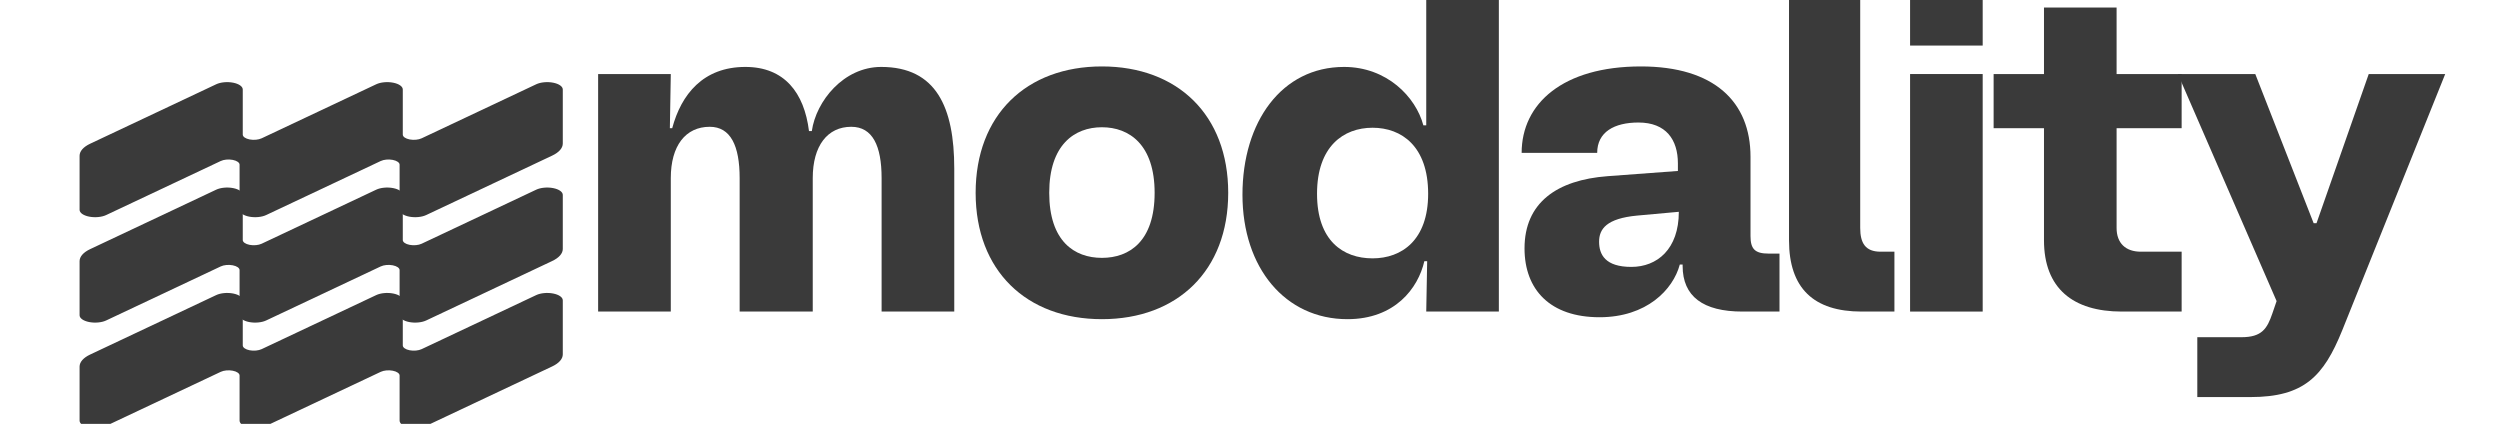 <?xml version="1.0" encoding="UTF-8" standalone="no"?>
<!DOCTYPE svg PUBLIC "-//W3C//DTD SVG 1.1//EN" "http://www.w3.org/Graphics/SVG/1.1/DTD/svg11.dtd">
<svg width="100%" height="100%" viewBox="0 0 519 88" version="1.1" xmlns="http://www.w3.org/2000/svg" xmlns:xlink="http://www.w3.org/1999/xlink" xml:space="preserve" xmlns:serif="http://www.serif.com/" style="fill-rule:evenodd;clip-rule:evenodd;stroke-linejoin:round;stroke-miterlimit:2;">
    <g transform="matrix(1,0,0,1,-8133.51,-6063.72)">
        <g transform="matrix(1.491,0,0,0.719,4554.92,3946.1)">
            <g transform="matrix(14.563,0,0,7.909,-36724.1,-21334.5)">
                <g transform="matrix(0.346,0,0,0.494,1818.34,1579.01)">
                    <g transform="matrix(0.088,0,0,0.111,2318.84,2828.65)">
                        <path d="M2239.29,1955.58C2239.29,1954.18 2238.45,1952.91 2237.15,1952.38C2235.85,1951.84 2234.36,1952.14 2233.37,1953.13C2224.45,1962.04 2207.56,1978.94 2197.4,1989.1C2196,1990.5 2193.89,1990.91 2192.07,1990.16C2190.24,1989.4 2189.05,1987.62 2189.05,1985.64C2189.05,1974.28 2189.05,1957.68 2189.05,1949.64C2189.05,1946.62 2190.24,1943.73 2192.38,1941.6C2200.3,1933.68 2220.45,1913.53 2231.94,1902.04C2233.34,1900.64 2235.44,1900.22 2237.27,1900.98C2239.1,1901.73 2240.29,1903.52 2240.29,1905.5C2240.29,1914.73 2240.29,1927.33 2240.29,1935.55C2240.29,1936.95 2241.14,1938.22 2242.43,1938.76C2243.73,1939.3 2245.22,1939 2246.22,1938.01C2255.13,1929.09 2272.03,1912.2 2282.19,1902.04C2283.59,1900.64 2285.69,1900.22 2287.52,1900.98C2289.35,1901.73 2290.54,1903.52 2290.54,1905.5C2290.54,1914.73 2290.54,1927.33 2290.54,1935.55C2290.54,1936.95 2291.38,1938.22 2292.68,1938.76C2293.98,1939.3 2295.47,1939 2296.46,1938.01C2305.38,1929.09 2322.27,1912.2 2332.43,1902.04C2333.83,1900.64 2335.94,1900.22 2337.76,1900.98C2339.59,1901.73 2340.78,1903.52 2340.78,1905.5C2340.78,1916.86 2340.78,1933.46 2340.78,1941.5C2340.78,1944.51 2339.59,1947.4 2337.45,1949.53C2329.53,1957.45 2309.38,1977.61 2297.89,1989.1C2296.49,1990.5 2294.39,1990.91 2292.56,1990.16C2290.73,1989.4 2289.54,1987.62 2289.54,1985.64C2289.54,1976.41 2289.54,1963.8 2289.54,1955.58C2289.54,1954.18 2288.69,1952.91 2287.39,1952.38C2286.1,1951.84 2284.61,1952.14 2283.61,1953.13C2274.7,1962.04 2257.8,1978.94 2247.64,1989.1C2246.24,1990.5 2244.14,1990.91 2242.31,1990.16C2240.48,1989.4 2239.29,1987.62 2239.29,1985.64C2239.29,1976.41 2239.29,1963.8 2239.29,1955.58Z" style="fill:rgb(58,58,58);"/>
                    </g>
                    <g transform="matrix(0.088,0,0,0.111,2318.84,2820.86)">
                        <path d="M2239.29,1955.58C2239.29,1954.18 2238.45,1952.91 2237.15,1952.38C2235.85,1951.84 2234.36,1952.14 2233.37,1953.13C2224.45,1962.04 2207.56,1978.94 2197.4,1989.1C2196,1990.5 2193.89,1990.91 2192.07,1990.16C2190.24,1989.4 2189.05,1987.62 2189.05,1985.64C2189.05,1974.28 2189.05,1957.68 2189.05,1949.64C2189.05,1946.62 2190.24,1943.73 2192.38,1941.6C2200.3,1933.68 2220.45,1913.53 2231.94,1902.04C2233.34,1900.64 2235.44,1900.22 2237.27,1900.98C2239.1,1901.73 2240.29,1903.52 2240.29,1905.5C2240.29,1914.73 2240.29,1927.33 2240.29,1935.55C2240.29,1936.95 2241.14,1938.22 2242.43,1938.76C2243.73,1939.3 2245.22,1939 2246.22,1938.01C2255.13,1929.09 2272.03,1912.2 2282.19,1902.04C2283.59,1900.64 2285.69,1900.22 2287.52,1900.98C2289.35,1901.73 2290.54,1903.52 2290.54,1905.5C2290.54,1914.73 2290.54,1927.33 2290.54,1935.55C2290.54,1936.95 2291.38,1938.22 2292.68,1938.76C2293.98,1939.3 2295.47,1939 2296.46,1938.01C2305.38,1929.09 2322.27,1912.2 2332.43,1902.04C2333.83,1900.64 2335.94,1900.22 2337.76,1900.98C2339.59,1901.73 2340.78,1903.52 2340.78,1905.5C2340.78,1916.86 2340.78,1933.46 2340.78,1941.5C2340.78,1944.51 2339.59,1947.4 2337.45,1949.53C2329.53,1957.45 2309.38,1977.61 2297.89,1989.1C2296.49,1990.5 2294.39,1990.91 2292.56,1990.16C2290.73,1989.4 2289.54,1987.62 2289.54,1985.64C2289.54,1976.41 2289.54,1963.8 2289.54,1955.58C2289.54,1954.18 2288.69,1952.91 2287.39,1952.38C2286.1,1951.84 2284.61,1952.14 2283.61,1953.13C2274.7,1962.04 2257.8,1978.94 2247.64,1989.1C2246.24,1990.5 2244.14,1990.91 2242.31,1990.16C2240.48,1989.4 2239.29,1987.62 2239.29,1985.64C2239.29,1976.41 2239.29,1963.8 2239.29,1955.58Z" style="fill:rgb(58,58,58);"/>
                    </g>
                    <g transform="matrix(0.088,0,0,0.111,2318.84,2813.07)">
                        <path d="M2239.29,1955.58C2239.29,1954.18 2238.45,1952.91 2237.15,1952.38C2235.85,1951.84 2234.36,1952.14 2233.37,1953.13C2224.45,1962.04 2207.56,1978.94 2197.4,1989.1C2196,1990.5 2193.89,1990.91 2192.07,1990.16C2190.24,1989.4 2189.05,1987.62 2189.05,1985.64C2189.05,1974.28 2189.05,1957.68 2189.05,1949.64C2189.05,1946.62 2190.24,1943.73 2192.38,1941.6C2200.3,1933.68 2220.45,1913.53 2231.94,1902.04C2233.34,1900.64 2235.44,1900.22 2237.27,1900.98C2239.1,1901.73 2240.29,1903.52 2240.29,1905.5C2240.29,1914.73 2240.29,1927.33 2240.29,1935.55C2240.29,1936.95 2241.14,1938.22 2242.43,1938.76C2243.73,1939.3 2245.22,1939 2246.22,1938.01C2255.13,1929.09 2272.03,1912.2 2282.19,1902.04C2283.59,1900.64 2285.69,1900.22 2287.52,1900.98C2289.35,1901.73 2290.54,1903.52 2290.54,1905.5C2290.54,1914.73 2290.54,1927.33 2290.54,1935.55C2290.54,1936.95 2291.38,1938.22 2292.68,1938.76C2293.98,1939.3 2295.47,1939 2296.46,1938.01C2305.38,1929.09 2322.27,1912.2 2332.43,1902.04C2333.83,1900.64 2335.94,1900.22 2337.76,1900.98C2339.59,1901.73 2340.78,1903.52 2340.78,1905.5C2340.78,1916.86 2340.78,1933.46 2340.78,1941.5C2340.78,1944.51 2339.59,1947.4 2337.45,1949.53C2329.53,1957.45 2309.38,1977.61 2297.89,1989.1C2296.49,1990.5 2294.39,1990.91 2292.56,1990.16C2290.73,1989.4 2289.54,1987.62 2289.54,1985.64C2289.54,1976.41 2289.54,1963.8 2289.54,1955.58C2289.54,1954.18 2288.69,1952.91 2287.39,1952.38C2286.1,1951.84 2284.61,1952.14 2283.61,1953.13C2274.7,1962.04 2257.8,1978.94 2247.64,1989.1C2246.24,1990.5 2244.14,1990.91 2242.31,1990.16C2240.48,1989.4 2239.29,1987.62 2239.29,1985.64C2239.29,1976.41 2239.29,1963.8 2239.29,1955.58Z" style="fill:rgb(58,58,58);"/>
                    </g>
                </g>
                <g transform="matrix(0.052,0,0,0.15,2575.59,2873.02)">
                    <path d="M2243.82,1388.27L2257.18,1388.27L2257.18,1355.78C2257.18,1347.92 2259.89,1343.3 2264.34,1343.3C2268.18,1343.3 2269.84,1347.92 2269.84,1355.78L2269.84,1388.27L2283.28,1388.27L2283.28,1355.78C2283.28,1347.92 2285.99,1343.3 2290.36,1343.3C2294.28,1343.3 2295.94,1347.92 2295.94,1355.78L2295.94,1388.27L2309.3,1388.27L2309.3,1353.47C2309.3,1338.56 2305.98,1328.73 2295.86,1328.73C2288.96,1328.73 2283.89,1337.05 2283.11,1344.34L2282.59,1344.34C2281.71,1334.97 2278.05,1328.73 2270.89,1328.73C2263.12,1328.73 2259.1,1335.43 2257.44,1343.64L2257.01,1343.64L2257.18,1330.46L2243.82,1330.46L2243.82,1388.27Z" style="fill:rgb(58,58,58);fill-rule:nonzero;"/>
                    <path d="M2336.45,1390.12C2350.33,1390.12 2359.67,1378.32 2359.67,1359.37C2359.67,1340.4 2350.33,1328.61 2336.45,1328.61C2322.57,1328.61 2313.23,1340.4 2313.23,1359.37C2313.23,1378.32 2322.57,1390.12 2336.45,1390.12ZM2326.76,1359.37C2326.76,1347.69 2331.39,1343.41 2336.45,1343.41C2341.51,1343.41 2346.14,1347.69 2346.14,1359.37C2346.14,1371.16 2341.51,1375.2 2336.45,1375.2C2331.39,1375.2 2326.76,1371.16 2326.76,1359.37Z" style="fill:rgb(58,58,58);fill-rule:nonzero;"/>
                    <path d="M2381.59,1390.12C2390.32,1390.12 2394.59,1382.6 2395.73,1376.01L2396.25,1376.01L2396.08,1388.27L2409.43,1388.27L2409.43,1307.34L2396.08,1307.34L2396.08,1342.95L2395.55,1342.95C2394.16,1336.01 2388.83,1328.73 2380.97,1328.73C2369.54,1328.73 2362.29,1342.02 2362.29,1359.83C2362.29,1377.63 2370.15,1390.12 2381.59,1390.12ZM2376,1359.6C2376,1348.04 2380.89,1343.53 2386.21,1343.53C2391.54,1343.53 2396.43,1348.04 2396.43,1359.6C2396.43,1370.93 2391.54,1375.32 2386.21,1375.32C2380.8,1375.32 2376,1371.04 2376,1359.6Z" style="fill:rgb(58,58,58);fill-rule:nonzero;"/>
                    <path d="M2427.94,1389.65C2436.59,1389.65 2441.47,1382.95 2442.7,1376.82L2443.22,1376.82L2443.22,1377.17C2443.22,1384.57 2446.97,1388.27 2454.22,1388.27L2461.03,1388.27L2461.03,1374.16L2459.02,1374.16C2456.49,1374.16 2455.7,1373.01 2455.7,1369.88L2455.7,1350.58C2455.7,1337.28 2449.07,1328.61 2435.54,1328.61C2421.22,1328.61 2413.62,1337.63 2413.62,1349.65L2427.51,1349.65C2427.51,1344.57 2430.65,1342.26 2435.1,1342.26C2440.16,1342.26 2442.35,1346.42 2442.35,1352.2L2442.35,1354.05L2429.43,1355.32C2420.09,1356.24 2414.15,1361.79 2414.15,1372.89C2414.15,1382.95 2418.86,1389.65 2427.94,1389.65ZM2427.86,1371.27C2427.86,1368.15 2429.25,1365.61 2434.84,1364.91L2442.52,1363.99C2442.52,1373.12 2438.51,1377.4 2433.79,1377.4C2428.99,1377.4 2427.86,1374.39 2427.86,1371.27Z" style="fill:rgb(58,58,58);fill-rule:nonzero;"/>
                    <path d="M2476.13,1388.27L2482.16,1388.27L2482.16,1373.7L2479.62,1373.7C2476.83,1373.7 2475.87,1371.62 2475.87,1367.92L2475.87,1307.34L2462.78,1307.34L2462.78,1370.93C2462.78,1382.6 2467.32,1388.27 2476.13,1388.27Z" style="fill:rgb(58,58,58);fill-rule:nonzero;"/>
                    <path d="M2485.04,1388.27L2498.39,1388.27L2498.39,1330.46L2485.04,1330.46L2485.04,1388.27ZM2485.04,1323.53L2498.39,1323.53L2498.39,1307.34L2485.04,1307.34L2485.04,1323.53Z" style="fill:rgb(58,58,58);fill-rule:nonzero;"/>
                    <path d="M2523.97,1388.27L2534.97,1388.27L2534.97,1373.7L2527.47,1373.7C2524.67,1373.7 2523.01,1371.62 2523.01,1367.92L2523.01,1343.64L2534.97,1343.64L2534.97,1330.46L2523.01,1330.46L2523.01,1314.28L2509.66,1314.28L2509.66,1330.46L2500.4,1330.46L2500.4,1343.64L2509.66,1343.64L2509.66,1370.93C2509.66,1382.6 2514.98,1388.27 2523.97,1388.27Z" style="fill:rgb(58,58,58);fill-rule:nonzero;"/>
                    <path d="M2537.85,1409.08L2547.63,1409.08C2557.5,1409.08 2561.08,1403.99 2564.48,1392.89L2583.43,1330.46L2569.37,1330.46L2559.77,1366.76L2559.24,1366.76L2548.51,1330.46L2534.28,1330.46L2552.43,1385.72L2551.65,1388.73C2550.69,1392.43 2549.73,1394.51 2545.97,1394.51L2537.85,1394.51L2537.85,1409.08Z" style="fill:rgb(58,58,58);fill-rule:nonzero;"/>
                </g>
            </g>
        </g>
    </g>
</svg>
